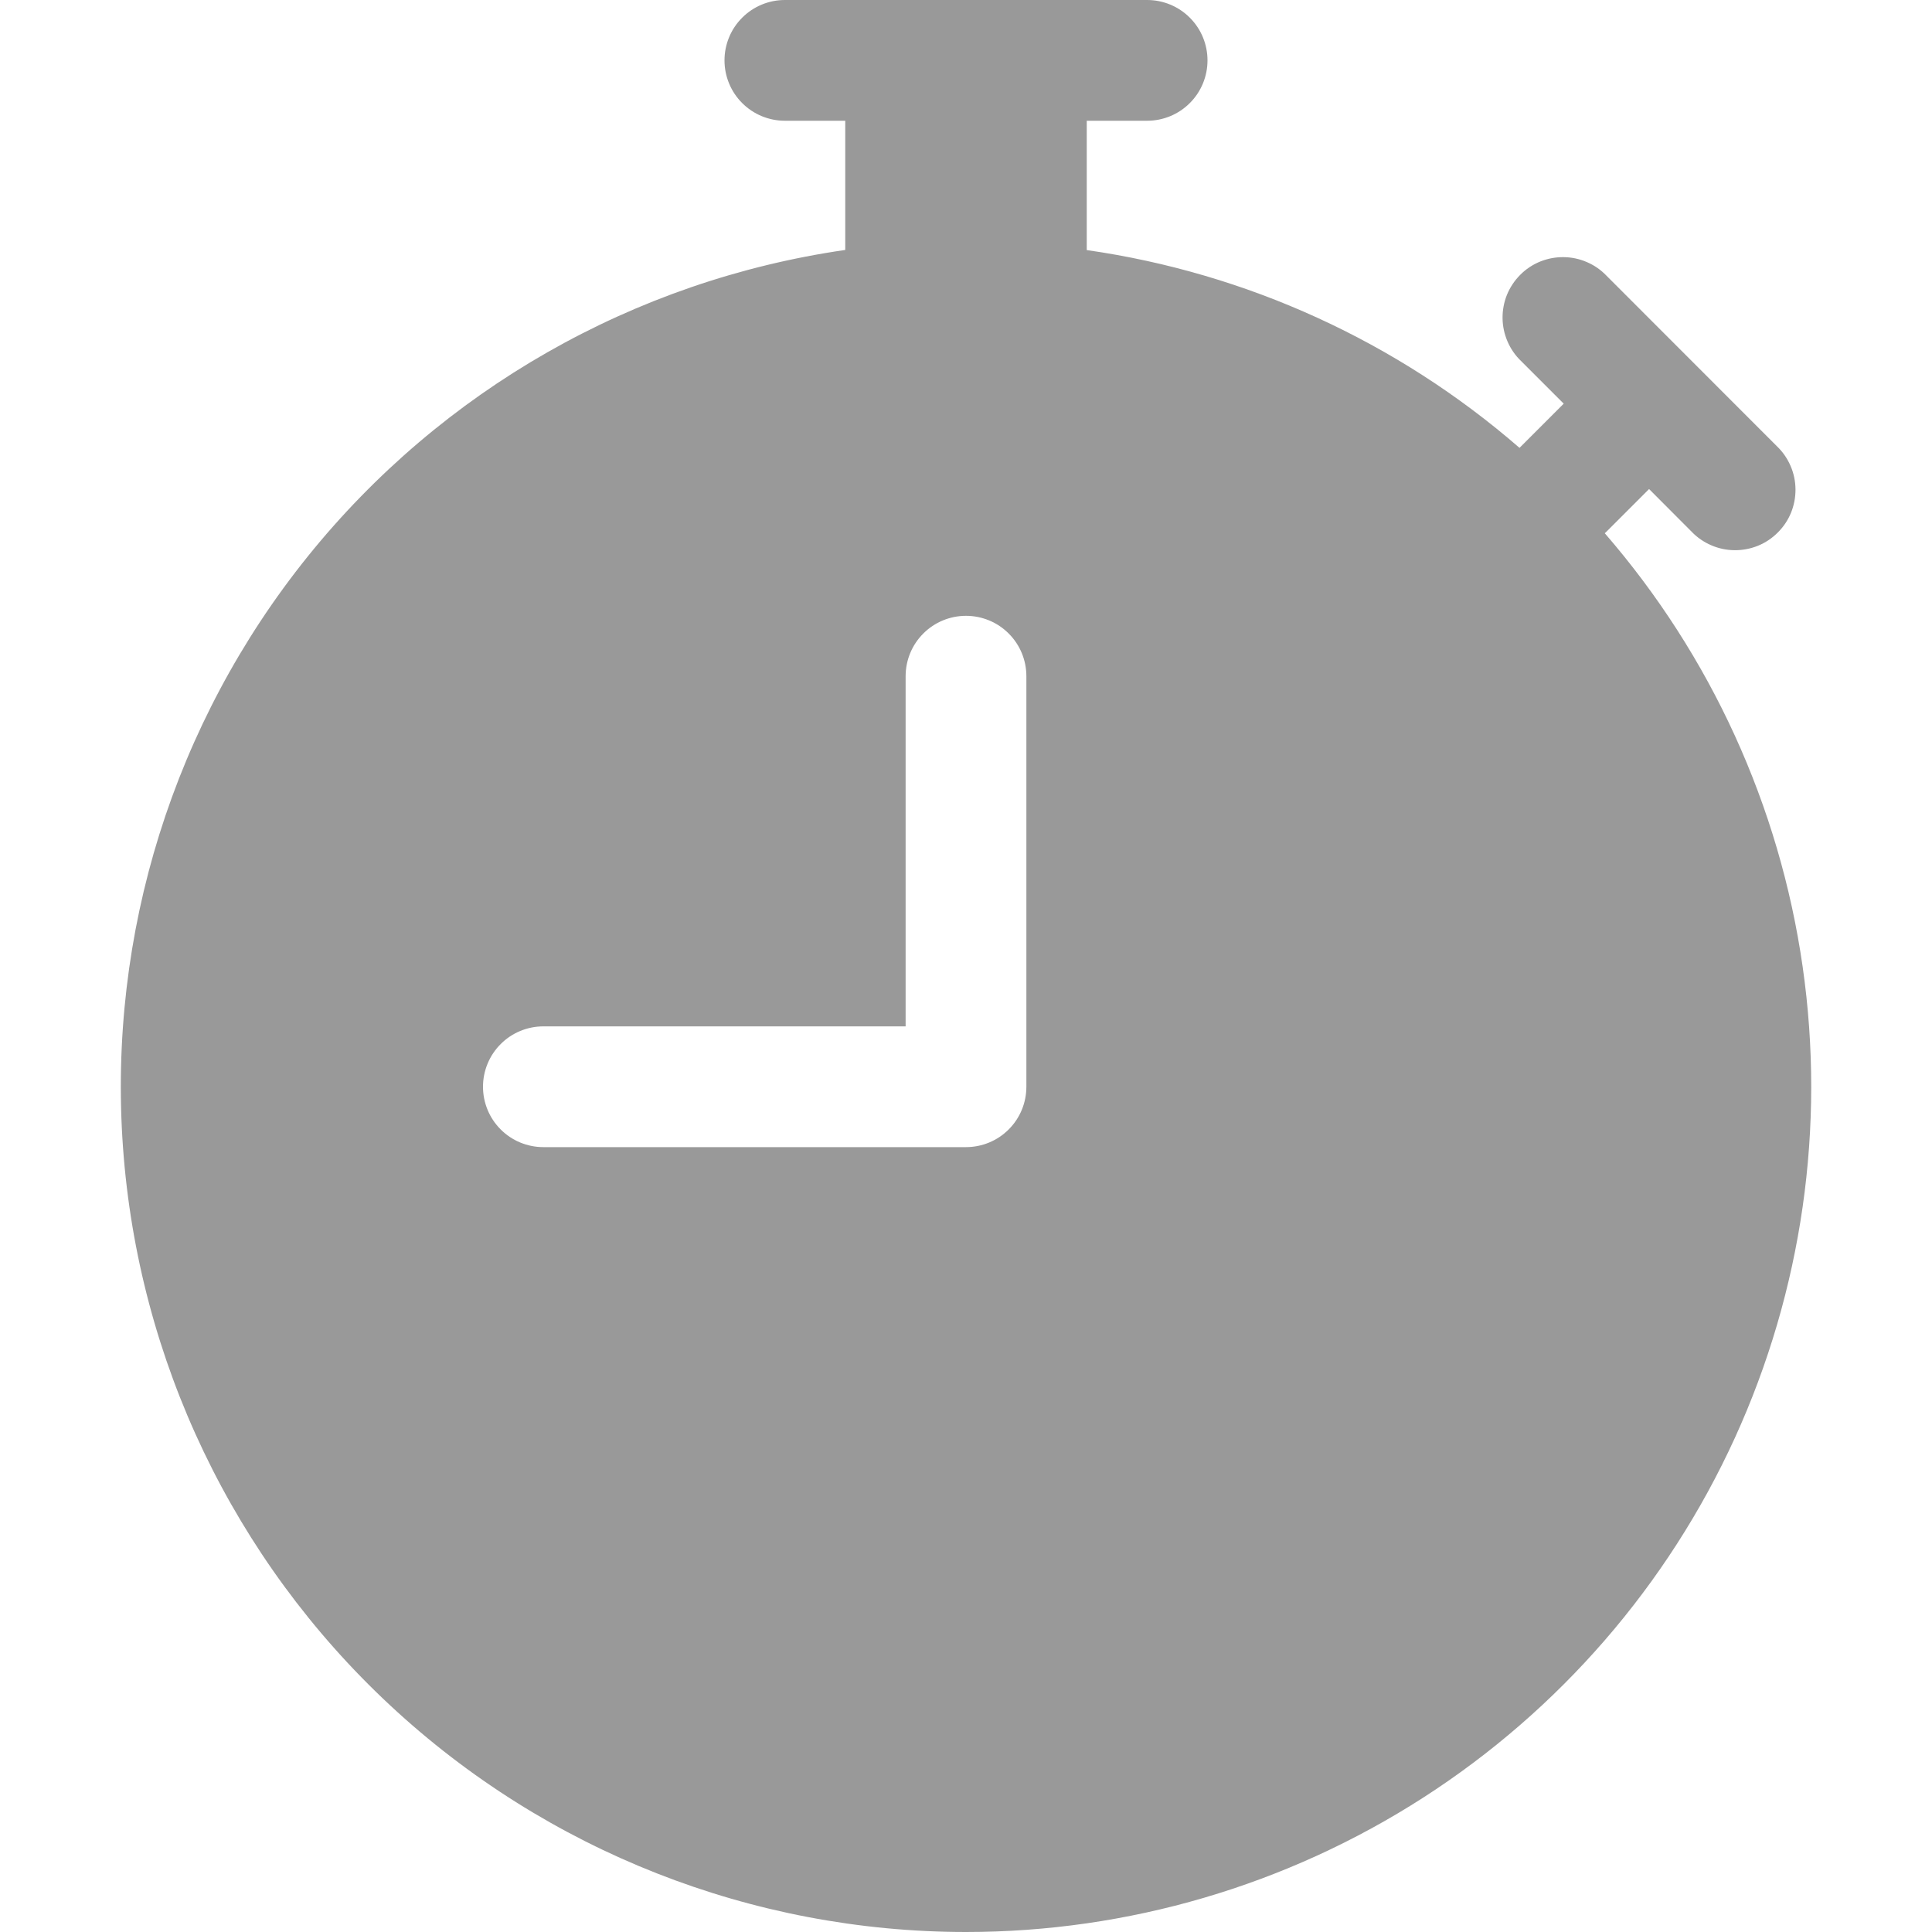 <svg width="32" height="32" viewBox="0 0 32 32" fill="none" xmlns="http://www.w3.org/2000/svg">
<g clip-path="url(#clip0_311_498)">
<path d="M13 0C12.735 0 12.48 0.105 12.293 0.293C12.105 0.48 12 0.735 12 1C12 1.265 12.105 1.52 12.293 1.707C12.48 1.895 12.735 2 13 2H14V4.14C10.497 4.646 7.316 6.461 5.096 9.218C2.877 11.975 1.784 15.47 2.037 19.001C2.29 22.531 3.871 25.834 6.462 28.246C9.053 30.658 12.46 31.999 16 32C18.684 32 21.311 31.228 23.569 29.777C25.826 28.326 27.62 26.257 28.735 23.816C29.849 21.374 30.239 18.664 29.857 16.008C29.475 13.351 28.338 10.86 26.58 8.832C26.589 8.824 26.598 8.816 26.606 8.808L27.314 8.1L28.02 8.808C28.112 8.904 28.223 8.98 28.345 9.032C28.467 9.085 28.598 9.112 28.731 9.113C28.863 9.114 28.995 9.089 29.118 9.039C29.241 8.989 29.352 8.914 29.446 8.82C29.54 8.726 29.615 8.615 29.665 8.492C29.715 8.369 29.74 8.237 29.739 8.105C29.738 7.972 29.711 7.841 29.658 7.719C29.606 7.597 29.53 7.486 29.434 7.394L26.606 4.564C26.514 4.468 26.404 4.392 26.281 4.34C26.159 4.287 26.028 4.26 25.895 4.259C25.763 4.258 25.631 4.283 25.508 4.333C25.385 4.383 25.273 4.458 25.18 4.552C25.086 4.646 25.012 4.757 24.961 4.88C24.911 5.003 24.886 5.135 24.887 5.267C24.888 5.4 24.916 5.531 24.968 5.653C25.02 5.775 25.096 5.886 25.192 5.978L25.9 6.686L25.192 7.394C25.184 7.402 25.176 7.41 25.168 7.418C23.143 5.66 20.655 4.522 18 4.142V2H19C19.265 2 19.52 1.895 19.707 1.707C19.895 1.52 20 1.265 20 1C20 0.735 19.895 0.48 19.707 0.293C19.52 0.105 19.265 0 19 0L13 0ZM17 11.2V18C17 18.265 16.895 18.52 16.707 18.707C16.52 18.895 16.265 19 16 19H9C8.735 19 8.48 18.895 8.293 18.707C8.105 18.52 8 18.265 8 18C8 17.735 8.105 17.48 8.293 17.293C8.48 17.105 8.735 17 9 17H15V11.2C15 10.935 15.105 10.68 15.293 10.493C15.48 10.305 15.735 10.2 16 10.2C16.265 10.2 16.52 10.305 16.707 10.493C16.895 10.68 17 10.935 17 11.2Z" fill="#999999"/>
</g>
<defs>
<clipPath id="clip0_311_498">
<rect width="32" height="32" fill="white"/>
</clipPath>
</defs>
</svg>

